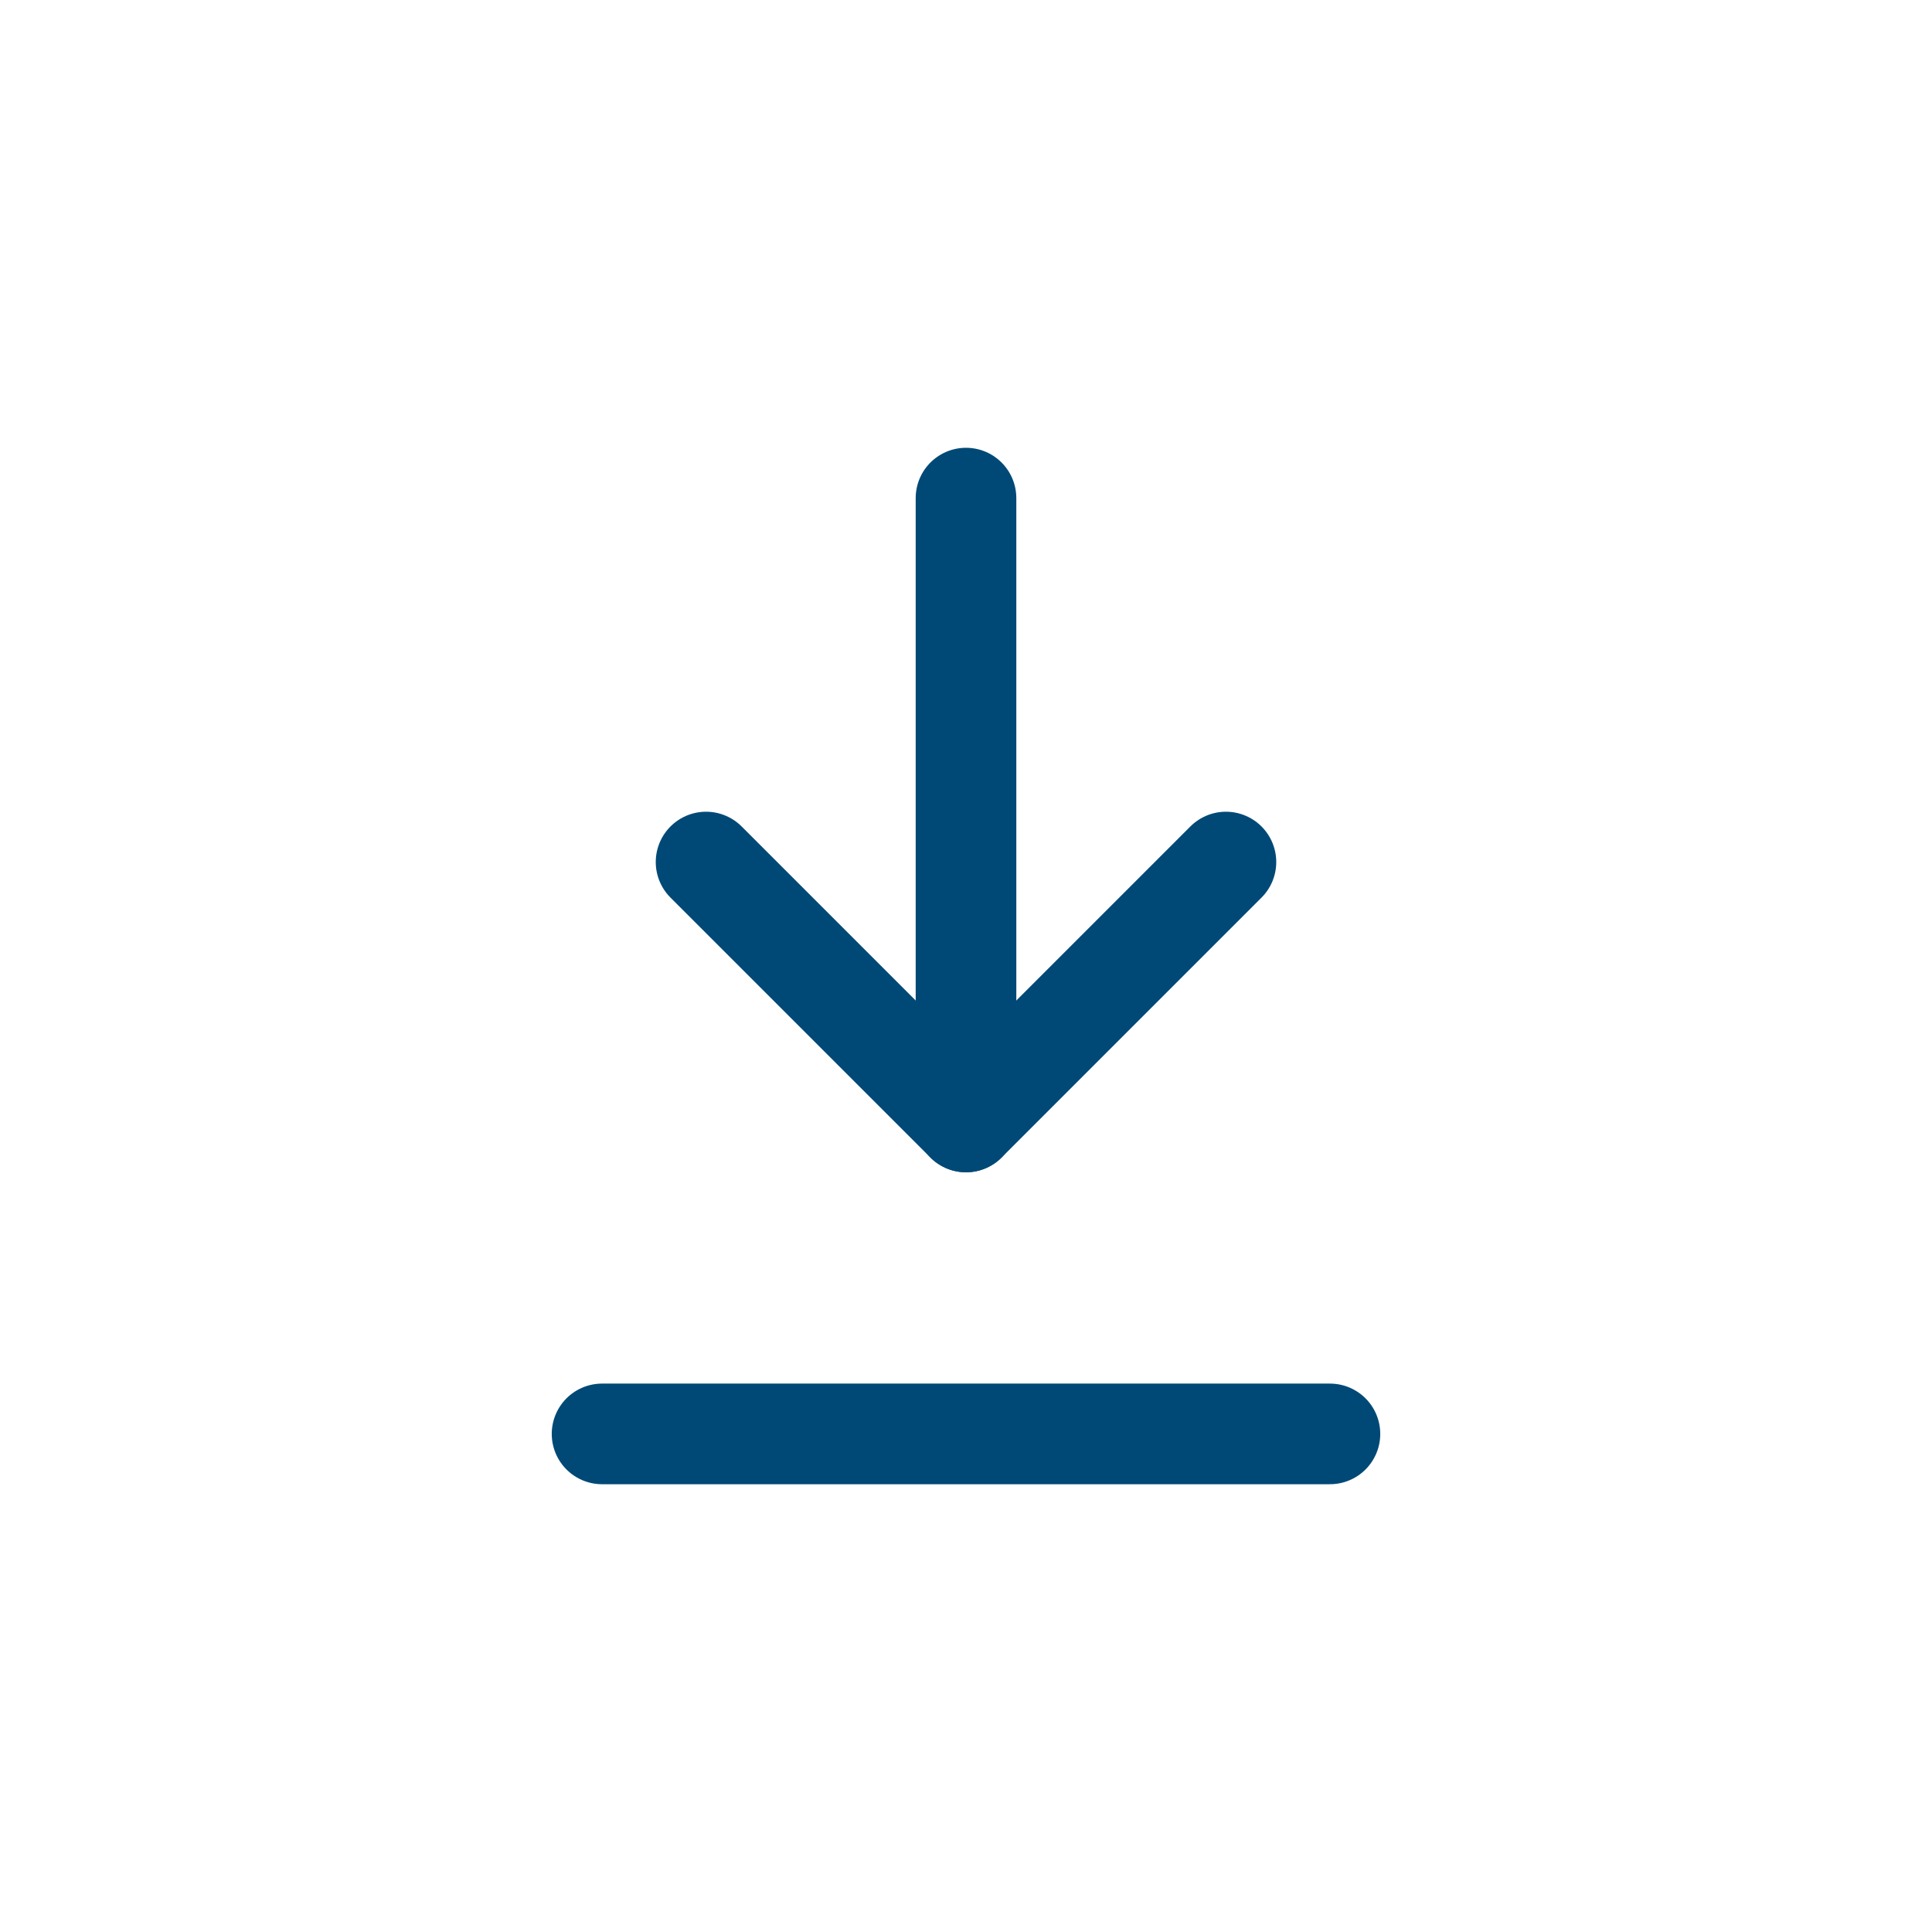 <svg width="48" height="48" viewBox="0 0 48 48" fill="none" xmlns="http://www.w3.org/2000/svg">
<path d="M33.042 35.625H14.958" stroke="#004976" stroke-width="2.5" stroke-linecap="round" stroke-linejoin="round"/>
<path d="M17.542 21.417L24 27.875L30.458 21.417" stroke="#004976" stroke-width="2.5" stroke-linecap="round" stroke-linejoin="round"/>
<path d="M24 27.875V12.375" stroke="#004976" stroke-width="2.5" stroke-linecap="round" stroke-linejoin="round"/>
</svg>
